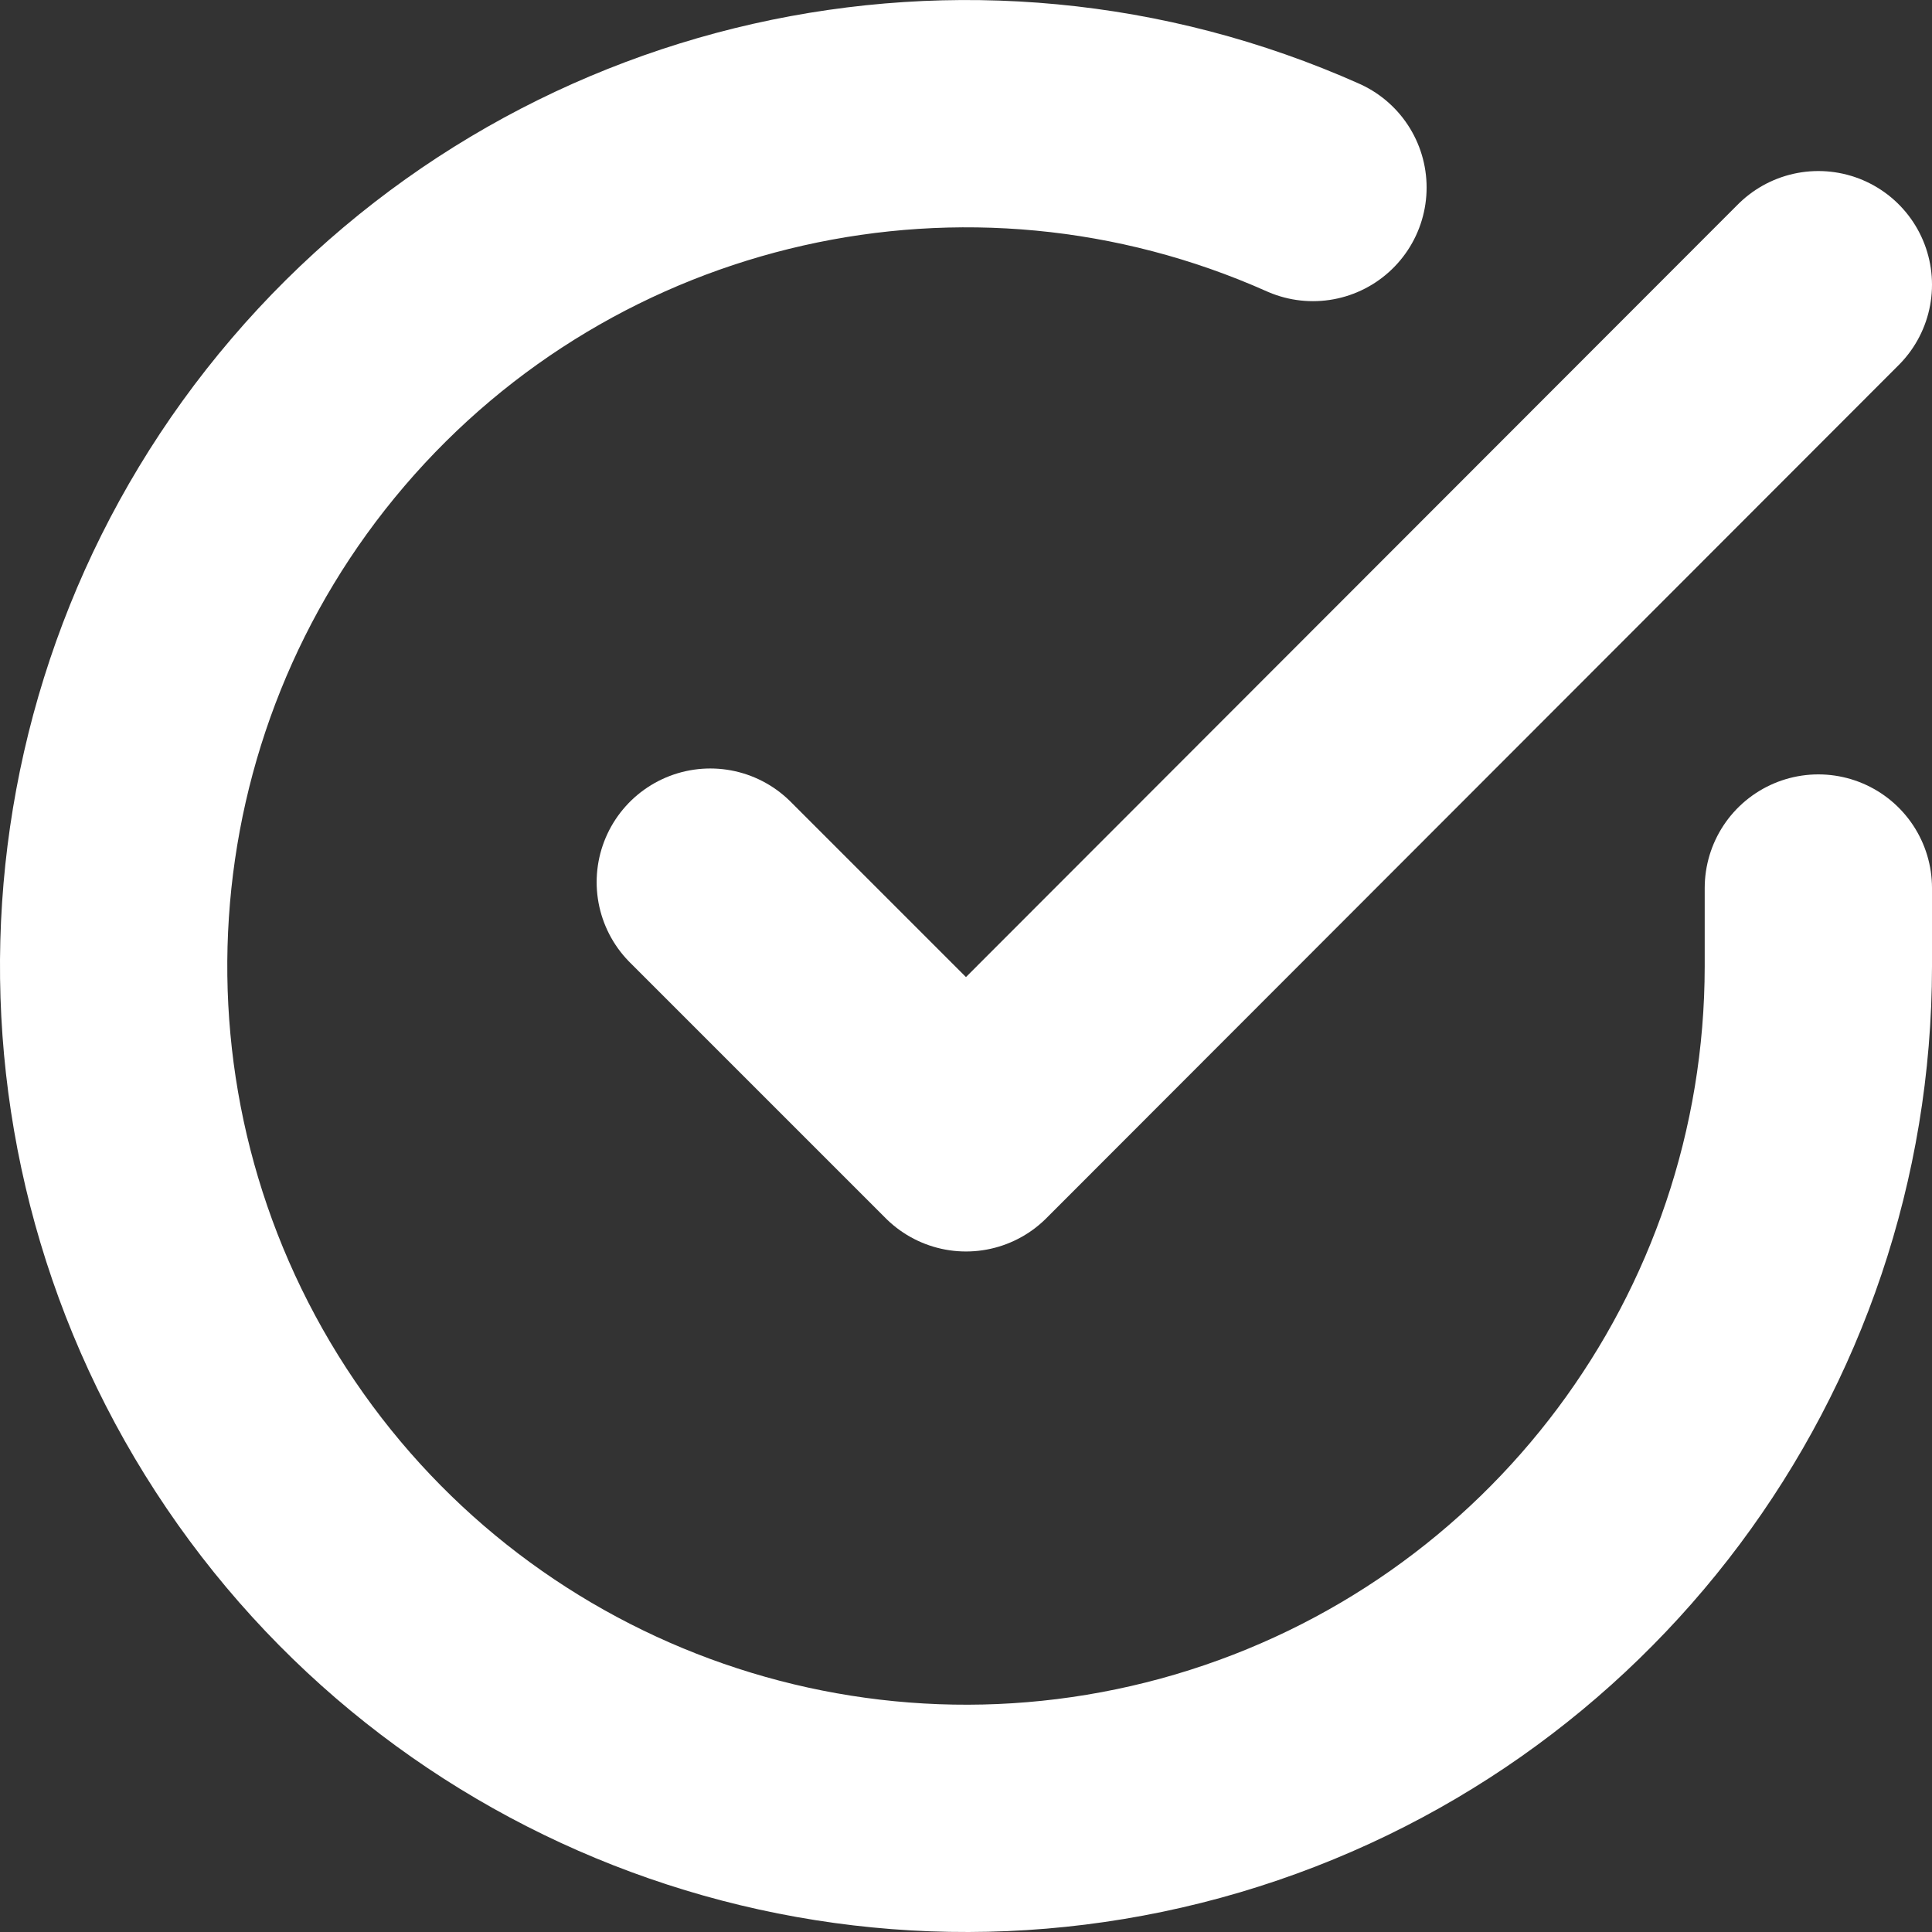 <svg xmlns:xlink="http://www.w3.org/1999/xlink" xmlns="http://www.w3.org/2000/svg" version="1.1" viewBox="0 0 17 17" height="17px" width="17px">
    <rect x="0" y="0" width="17" height="17" fill="#333333" stroke="none"/>
    <title>check-circle</title>
    <g stroke-linejoin="round" stroke-linecap="round" fill-rule="evenodd" fill="none" stroke-width="1" stroke="none" id="Landing-Page">
        <g stroke-width="2" stroke="#FFFFFF" transform="translate(-112, -347)" id="Landing-Page---Desktop">
            <g transform="translate(113, 348)" id="check-circle">
                <path id="Path" d="M15,6.814 L15,7.504 C14.998,10.825 12.812,13.75 9.627,14.692 C6.441,15.633 3.016,14.368 1.208,11.582 C-0.6,8.795 -0.359,5.152 1.799,2.627 C3.957,0.103 7.519,-0.702 10.553,0.65"></path>
                <polyline points="15 1.505 7.5 9.012 5.25 6.762" id="Path"></polyline>
            </g>
        </g>
    </g>
</svg>